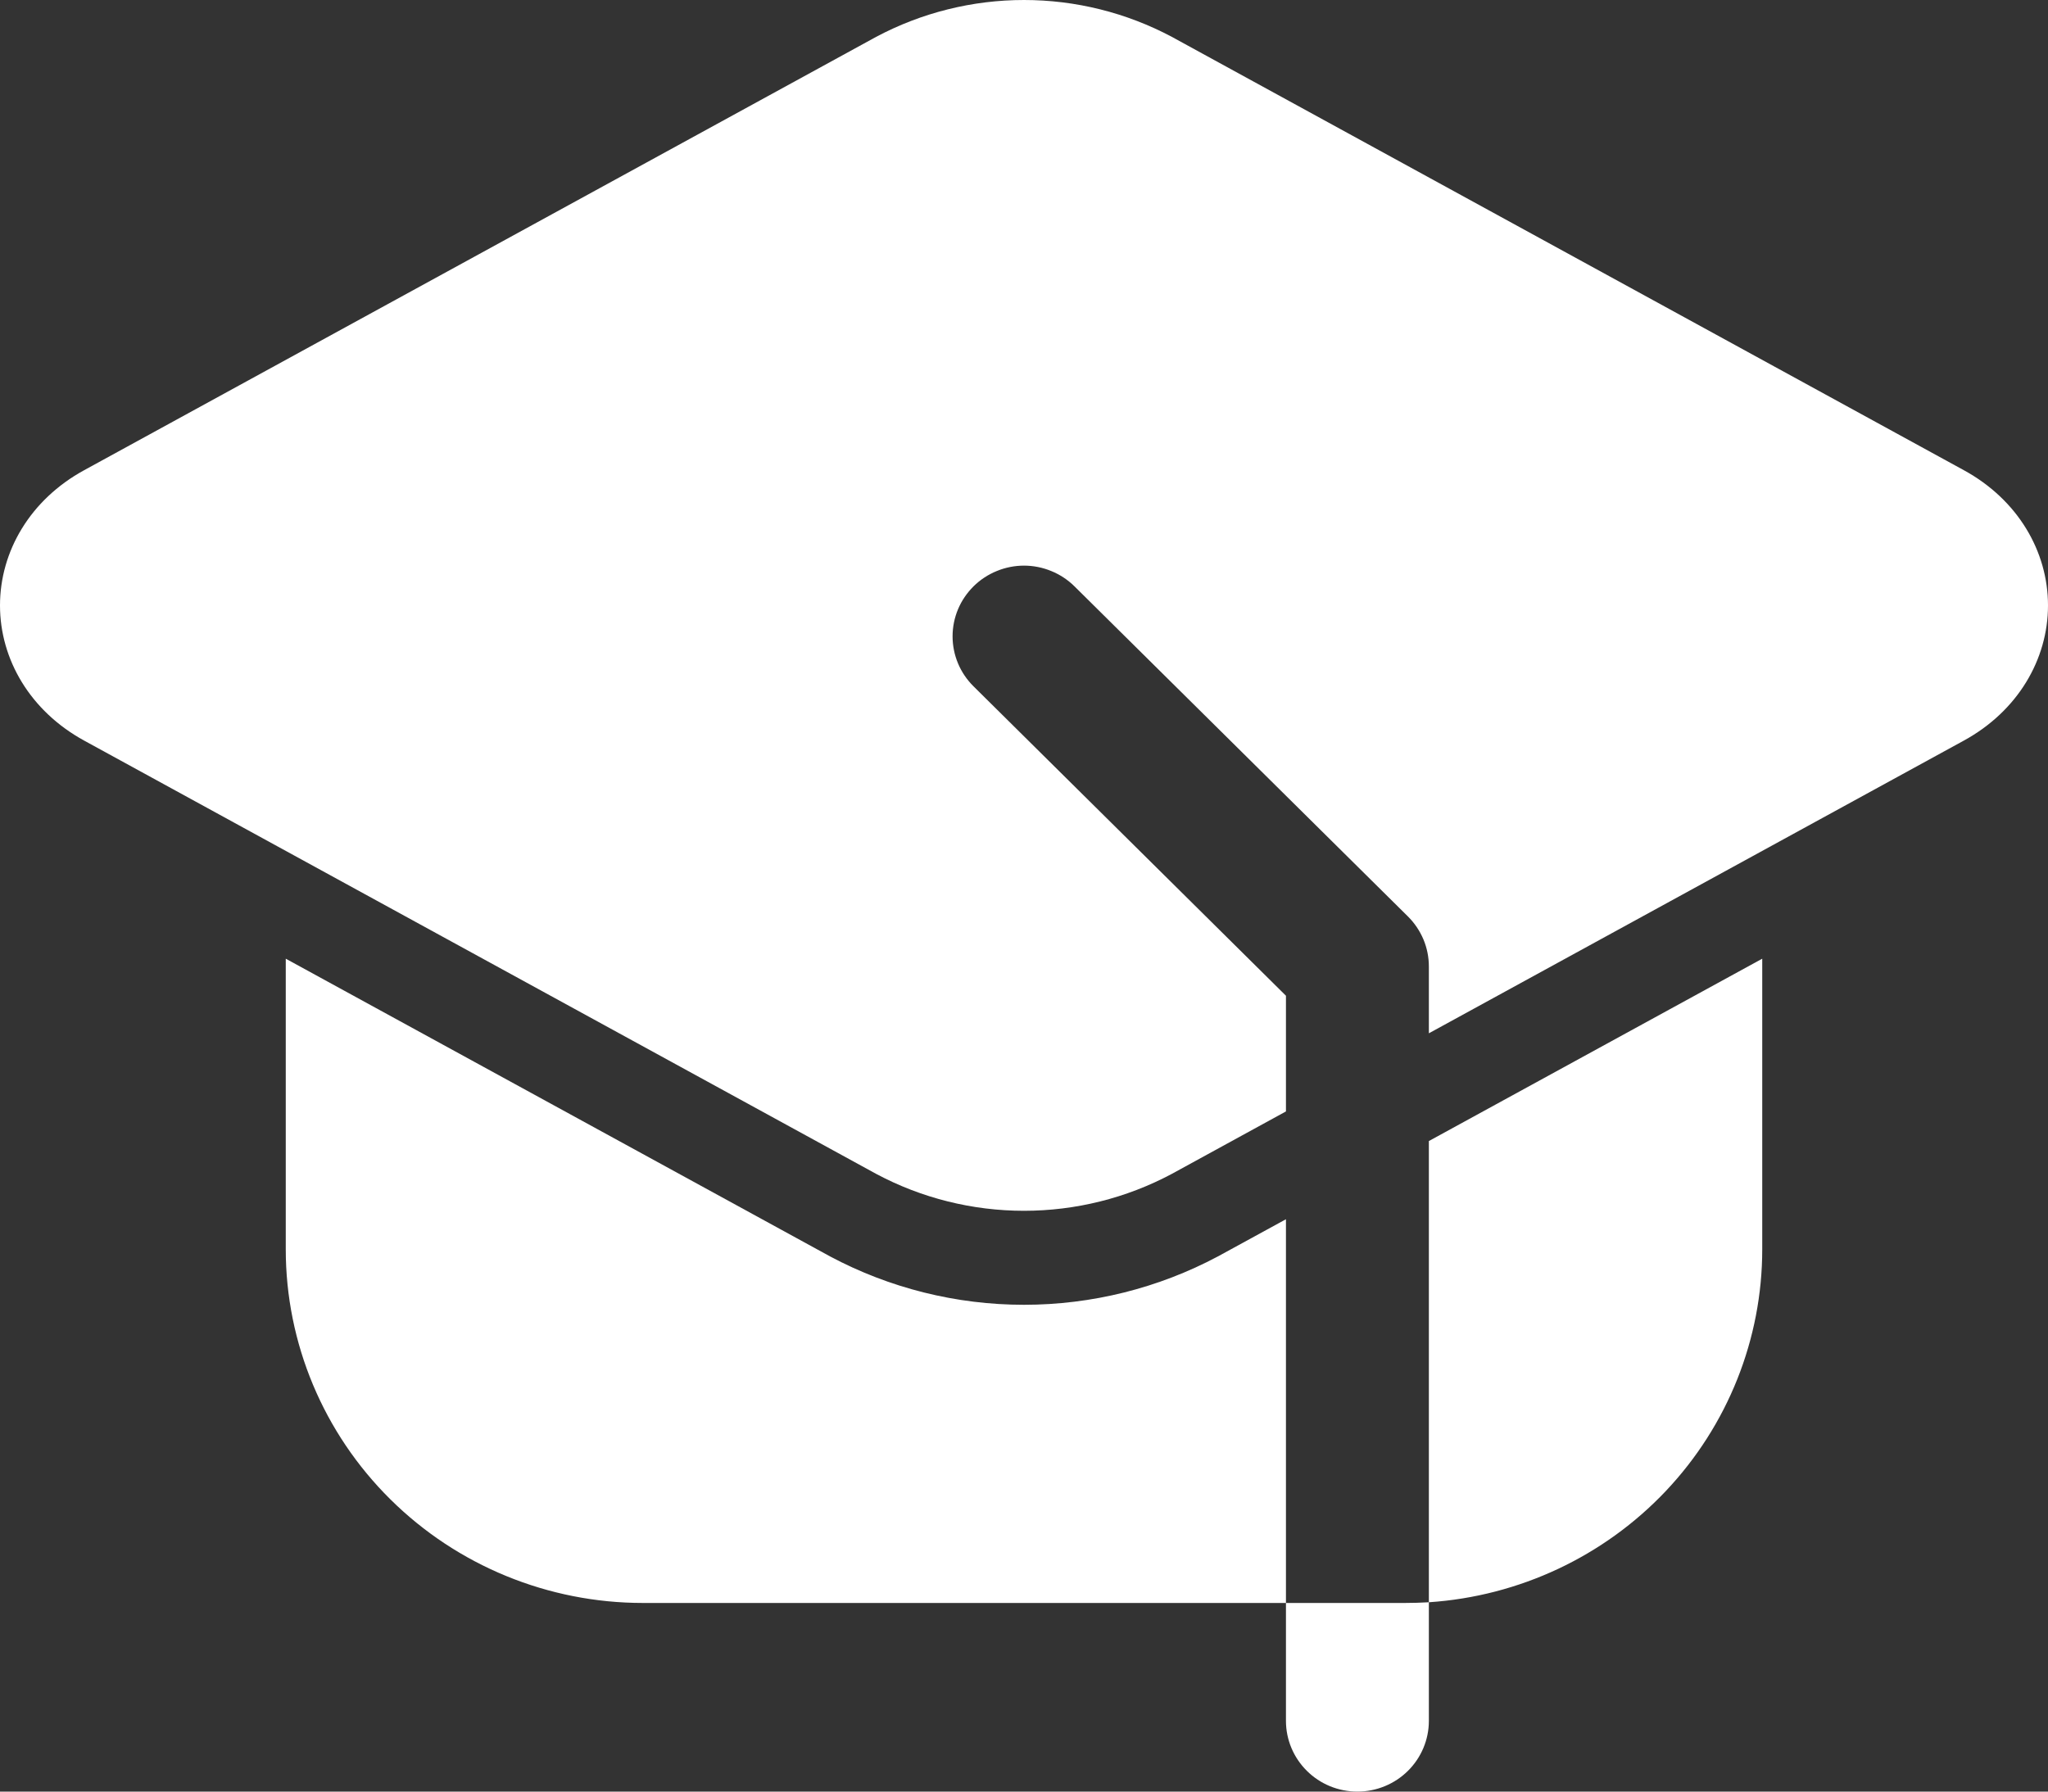 <svg width="32" height="28" viewBox="0 0 32 28" fill="none" xmlns="http://www.w3.org/2000/svg">
<rect x="0" y="0" width="32" height="28" fill="#333333" stroke="none"/>
<path fill-rule="evenodd" clip-rule="evenodd" d="M22.326 25.041V26.895C22.326 27.188 22.208 27.469 21.999 27.676C21.789 27.884 21.505 28 21.209 28C20.913 28 20.629 27.884 20.42 27.676C20.211 27.469 20.093 27.188 20.093 26.895V25.052H21.953C22.078 25.052 22.202 25.048 22.326 25.041ZM20.093 25.052H10.046C8.566 25.052 7.147 24.47 6.1 23.433C5.053 22.397 4.465 20.991 4.465 19.525V14.983L12.97 19.636C13.901 20.132 14.942 20.392 16 20.392C17.058 20.392 18.099 20.132 19.03 19.636L20.093 19.055V25.052ZM22.326 17.833L27.535 14.983V19.525C27.535 20.927 26.997 22.277 26.03 23.301C25.062 24.325 23.738 24.947 22.326 25.041V17.833Z" fill="white"/>
<path fill-rule="evenodd" clip-rule="evenodd" d="M20.093 17.37L18.31 18.346C17.6 18.725 16.806 18.923 16 18.923C15.194 18.923 14.4 18.725 13.69 18.346L1.316 11.575C0.473 11.114 0 10.306 0 9.462C0 8.616 0.473 7.808 1.316 7.348L13.69 0.576C14.4 0.198 15.194 0 16 0C16.806 0 17.6 0.198 18.31 0.576L30.684 7.348C31.527 7.808 32 8.616 32 9.462C32 10.306 31.527 11.114 30.684 11.575L22.326 16.149V15.104C22.326 14.959 22.297 14.815 22.241 14.681C22.184 14.547 22.102 14.425 21.998 14.322L16.789 9.164C16.685 9.061 16.562 8.98 16.427 8.925C16.292 8.869 16.146 8.84 16 8.84C15.854 8.84 15.708 8.869 15.573 8.925C15.438 8.98 15.315 9.061 15.211 9.164C15.108 9.267 15.025 9.388 14.969 9.522C14.913 9.656 14.884 9.8 14.884 9.945C14.884 10.09 14.913 10.234 14.969 10.368C15.025 10.502 15.108 10.624 15.211 10.726L20.093 15.562V17.37Z" fill="white"/>
</svg>
